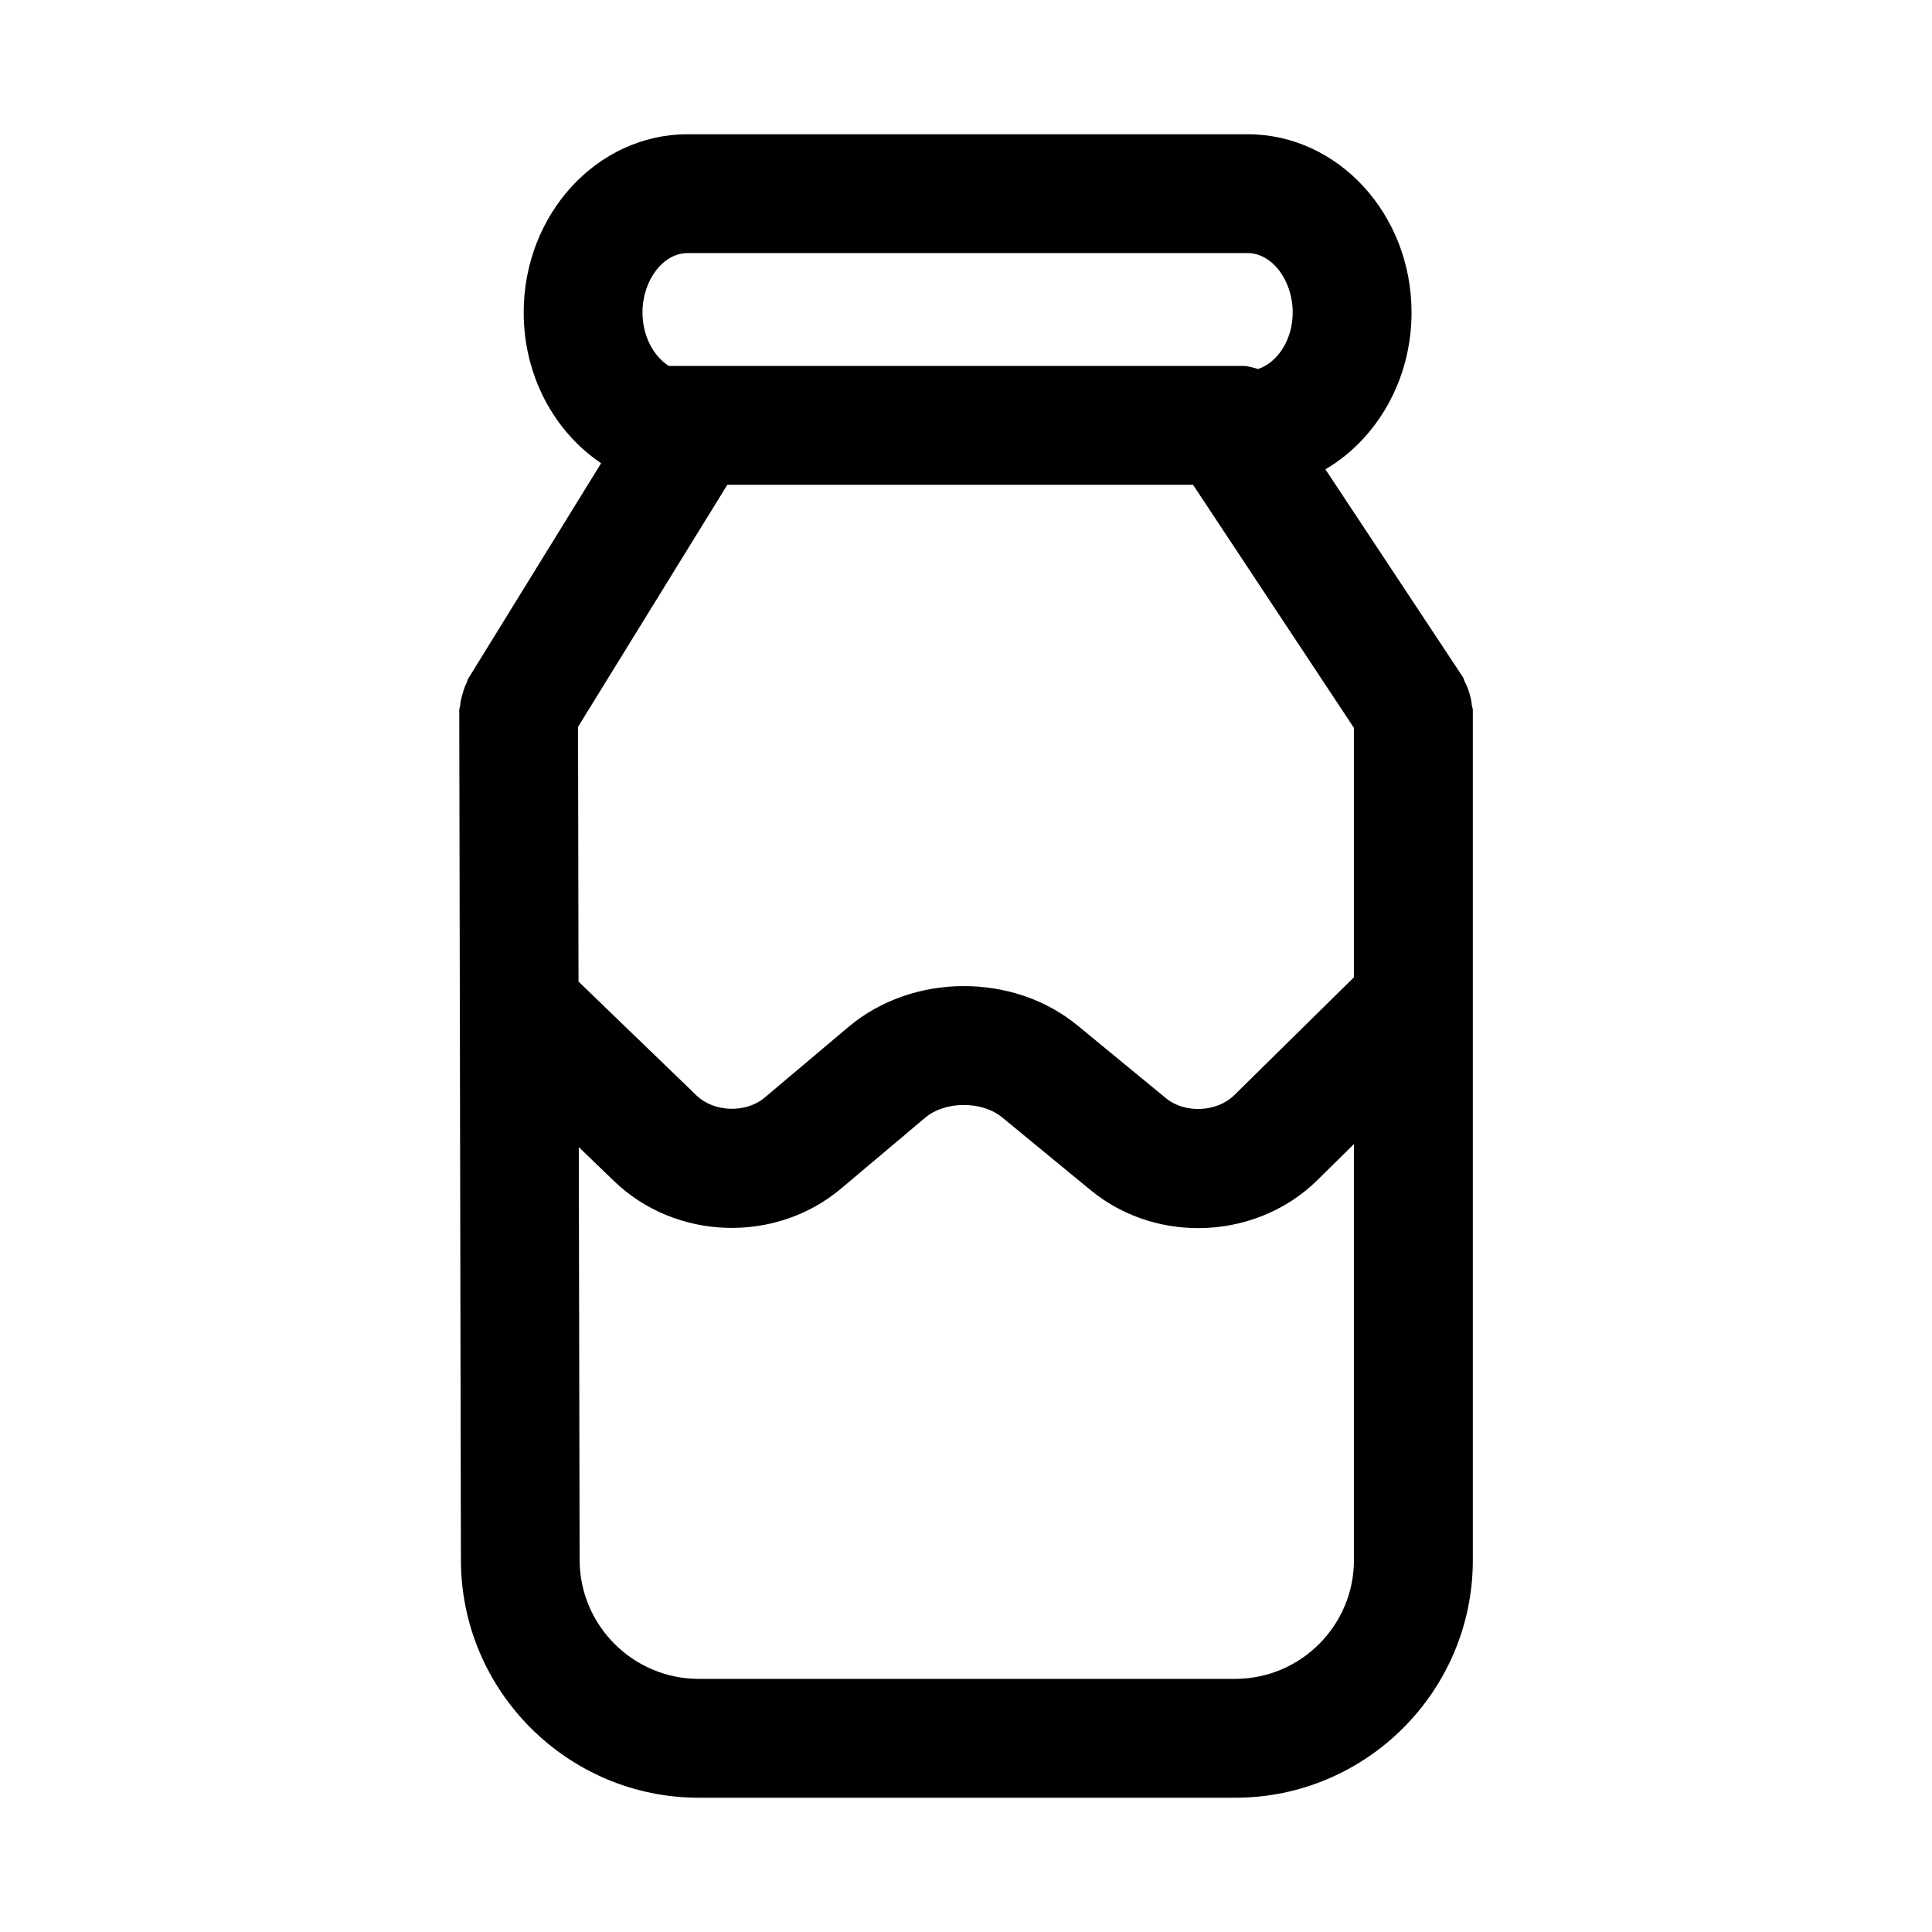 <?xml version="1.0" encoding="UTF-8"?>
<!-- Uploaded to: SVG Repo, www.svgrepo.com, Generator: SVG Repo Mixer Tools -->
<svg fill="#000000" width="800px" height="800px" version="1.1" viewBox="144 144 512 512" xmlns="http://www.w3.org/2000/svg">
 <path d="m534.04 330.8c-0.094-1.055-0.316-2.062-0.629-3.086-0.316-1.039-0.676-2-1.18-2.945-0.234-0.426-0.27-0.898-0.52-1.289l-36.465-55.105c13.57-7.969 22.828-23.617 22.828-41.566 0-26.039-19.477-47.23-43.438-47.23h-148.43c-23.949 0-43.422 21.191-43.422 47.23 0 16.801 8.109 31.582 20.516 39.957l-35.25 57.137c-0.219 0.332-0.219 0.738-0.395 1.086-0.504 0.961-0.82 1.953-1.102 3.008-0.301 1.008-0.535 1.984-0.613 3.008-0.031 0.41-0.234 0.77-0.234 1.18l0.441 225.27c0.043 34.719 28.332 62.961 63.051 62.961h142.14c34.73 0 62.977-28.246 62.977-62.977v-225.27c0-0.488-0.223-0.879-0.27-1.367zm-207.84-119.73h148.43c6.473 0 11.949 7.211 11.949 15.742 0 7.242-4.016 13.242-9.148 14.973-1.305-0.328-2.562-0.801-3.981-0.801h-152.18c-4.078-2.535-7.008-7.965-7.008-14.168 0.004-8.535 5.465-15.746 11.938-15.746zm10.547 61.402h123.42l42.652 64.441v66.062l-31.723 31.25c-4.613 4.535-13.035 4.93-18.074 0.836l-23.523-19.348c-17.098-14.012-43.738-13.824-60.629 0.426l-22.262 18.766c-4.961 4.156-13.414 3.871-18.043-0.613l-31.25-30.164-0.129-67.5zm134.58 316.45h-142.14c-17.383 0-31.551-14.137-31.582-31.52l-0.219-109.41 9.32 8.988c16.344 15.762 42.793 16.641 60.172 2.016l22.277-18.766c5.273-4.488 15.004-4.519 20.371-0.156l23.508 19.332c8.203 6.738 18.359 10.059 28.496 10.059 11.539 0 23.066-4.297 31.676-12.801l9.605-9.477v110.24c0 17.367-14.125 31.488-31.488 31.488z"/>
</svg>